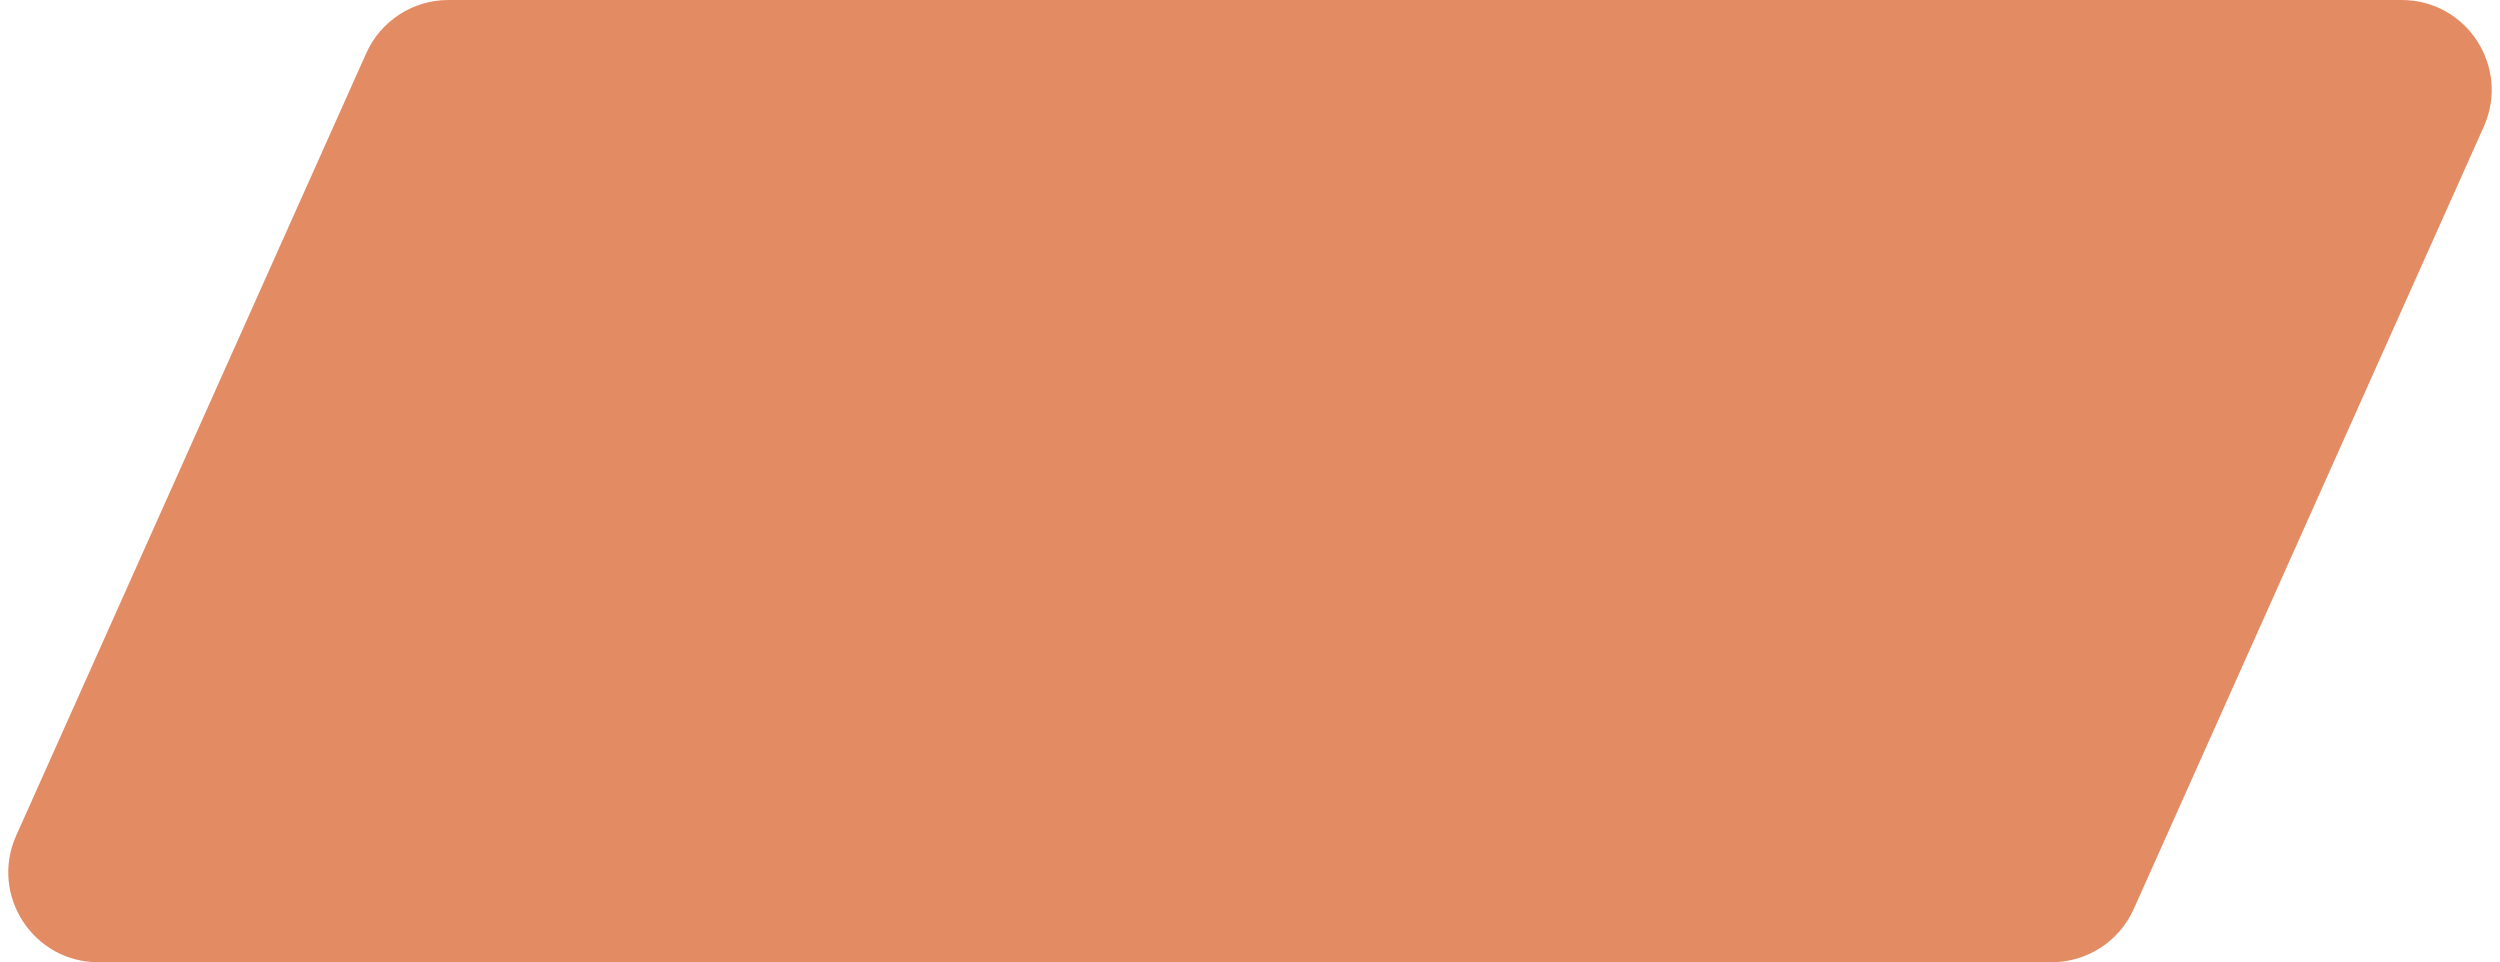 <?xml version="1.0" encoding="UTF-8"?> <svg xmlns="http://www.w3.org/2000/svg" width="278" height="107" viewBox="0 0 278 107" fill="none"> <g clip-path="url(#clip0_385_19)"> <path d="M40.728 5.916C42.338 2.317 45.913 0 49.856 0H267.07C274.318 0 279.158 7.469 276.198 14.084L237.272 101.084C235.661 104.683 232.086 107 228.144 107H10.929C3.682 107 -1.159 99.531 1.801 92.916L40.728 5.916Z" fill="#E38C64"></path> </g> <defs> <clipPath id="clip0_385_19"> <rect width="277" height="107" fill="white" transform="translate(0.5)"></rect> </clipPath> </defs> </svg> 
